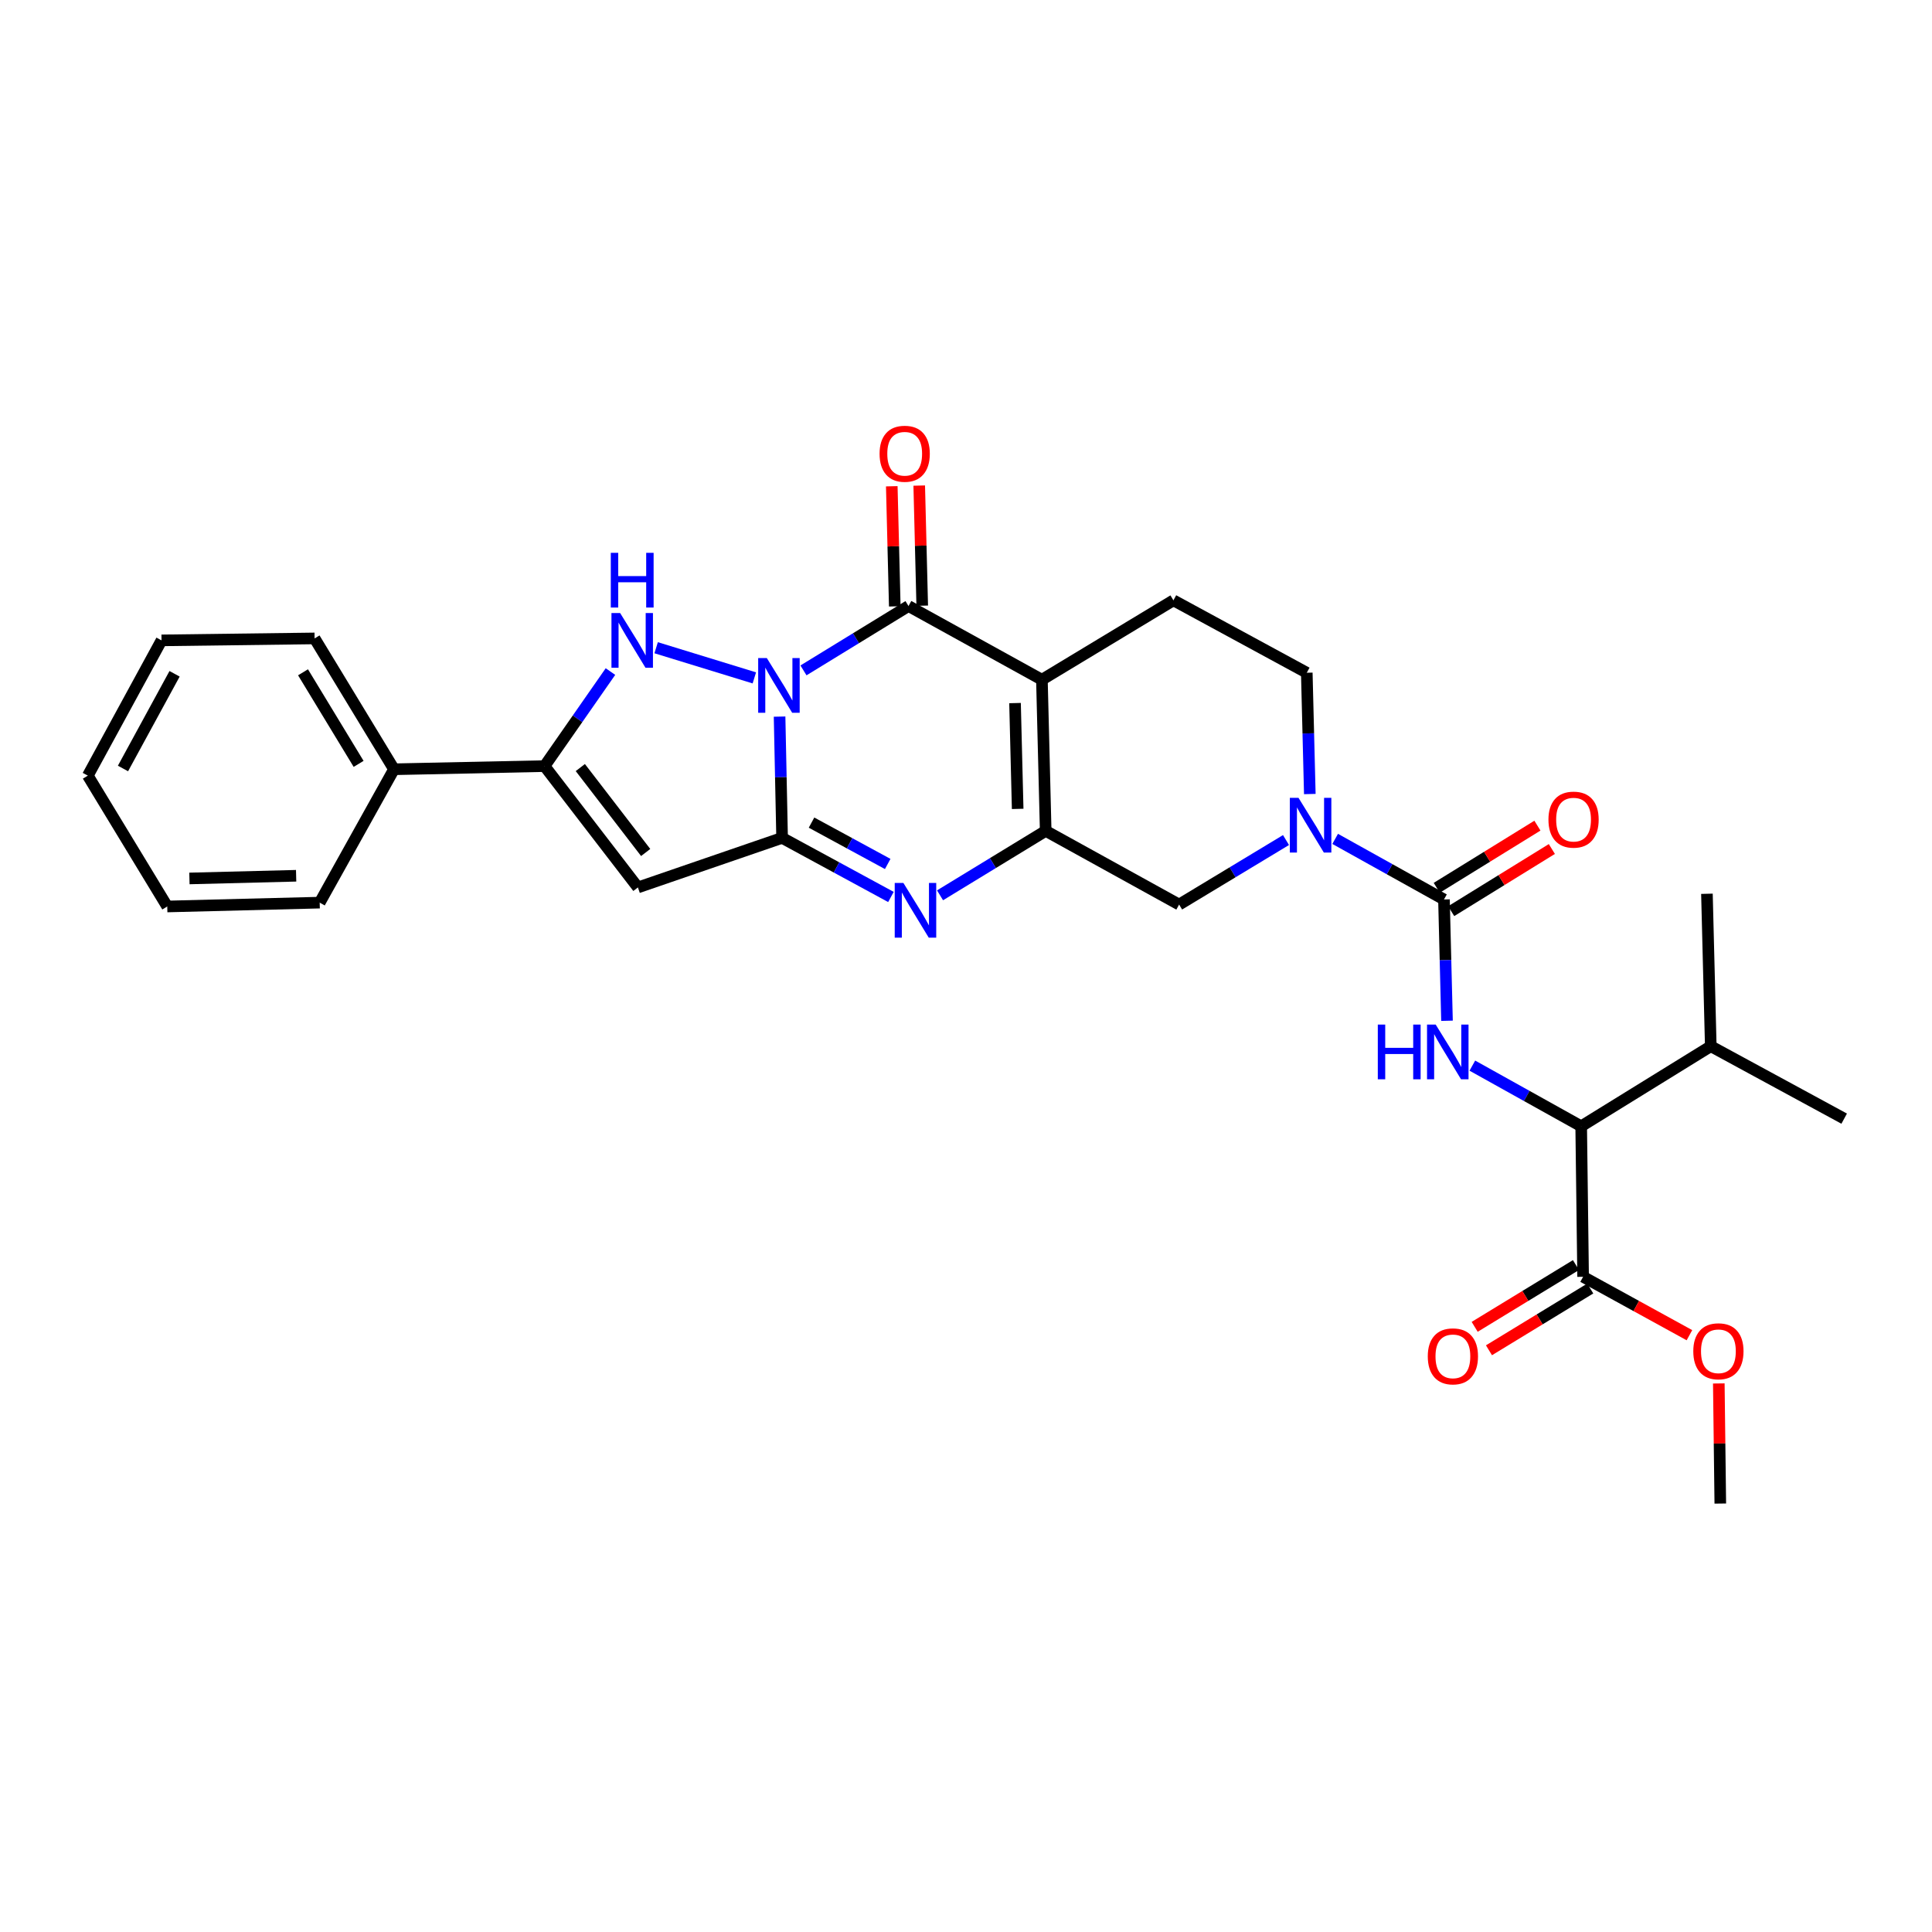 <?xml version='1.0' encoding='iso-8859-1'?>
<svg version='1.1' baseProfile='full'
              xmlns='http://www.w3.org/2000/svg'
                      xmlns:rdkit='http://www.rdkit.org/xml'
                      xmlns:xlink='http://www.w3.org/1999/xlink'
                  xml:space='preserve'
width='1000px' height='1000px' viewBox='0 0 1000 1000'>
<!-- END OF HEADER -->
<rect style='opacity:1.0;fill:#FFFFFF;stroke:none' width='1000' height='1000' x='0' y='0'> </rect>
<path class='bond-0' d='M 403.508,370.914 L 404.161,402.299' style='fill:none;fill-rule:evenodd;stroke:#0000FF;stroke-width:6px;stroke-linecap:butt;stroke-linejoin:miter;stroke-opacity:1' />
<path class='bond-0' d='M 404.161,402.299 L 404.814,433.685' style='fill:none;fill-rule:evenodd;stroke:#000000;stroke-width:6px;stroke-linecap:butt;stroke-linejoin:miter;stroke-opacity:1' />
<path class='bond-2' d='M 415.879,346.994 L 443.059,330.338' style='fill:none;fill-rule:evenodd;stroke:#0000FF;stroke-width:6px;stroke-linecap:butt;stroke-linejoin:miter;stroke-opacity:1' />
<path class='bond-2' d='M 443.059,330.338 L 470.24,313.682' style='fill:none;fill-rule:evenodd;stroke:#000000;stroke-width:6px;stroke-linecap:butt;stroke-linejoin:miter;stroke-opacity:1' />
<path class='bond-4' d='M 390.446,350.872 L 339.622,335.263' style='fill:none;fill-rule:evenodd;stroke:#0000FF;stroke-width:6px;stroke-linecap:butt;stroke-linejoin:miter;stroke-opacity:1' />
<path class='bond-5' d='M 404.814,433.685 L 432.98,448.977' style='fill:none;fill-rule:evenodd;stroke:#000000;stroke-width:6px;stroke-linecap:butt;stroke-linejoin:miter;stroke-opacity:1' />
<path class='bond-5' d='M 432.98,448.977 L 461.145,464.269' style='fill:none;fill-rule:evenodd;stroke:#0000FF;stroke-width:6px;stroke-linecap:butt;stroke-linejoin:miter;stroke-opacity:1' />
<path class='bond-5' d='M 420.046,425.782 L 439.761,436.487' style='fill:none;fill-rule:evenodd;stroke:#000000;stroke-width:6px;stroke-linecap:butt;stroke-linejoin:miter;stroke-opacity:1' />
<path class='bond-5' d='M 439.761,436.487 L 459.477,447.191' style='fill:none;fill-rule:evenodd;stroke:#0000FF;stroke-width:6px;stroke-linecap:butt;stroke-linejoin:miter;stroke-opacity:1' />
<path class='bond-6' d='M 404.814,433.685 L 330.182,459.339' style='fill:none;fill-rule:evenodd;stroke:#000000;stroke-width:6px;stroke-linecap:butt;stroke-linejoin:miter;stroke-opacity:1' />
<path class='bond-1' d='M 539.29,351.82 L 470.24,313.682' style='fill:none;fill-rule:evenodd;stroke:#000000;stroke-width:6px;stroke-linecap:butt;stroke-linejoin:miter;stroke-opacity:1' />
<path class='bond-3' d='M 539.29,351.82 L 541.248,430.061' style='fill:none;fill-rule:evenodd;stroke:#000000;stroke-width:6px;stroke-linecap:butt;stroke-linejoin:miter;stroke-opacity:1' />
<path class='bond-3' d='M 525.376,363.911 L 526.746,418.68' style='fill:none;fill-rule:evenodd;stroke:#000000;stroke-width:6px;stroke-linecap:butt;stroke-linejoin:miter;stroke-opacity:1' />
<path class='bond-13' d='M 539.29,351.82 L 607.361,310.729' style='fill:none;fill-rule:evenodd;stroke:#000000;stroke-width:6px;stroke-linecap:butt;stroke-linejoin:miter;stroke-opacity:1' />
<path class='bond-15' d='M 477.344,313.505 L 476.567,282.419' style='fill:none;fill-rule:evenodd;stroke:#000000;stroke-width:6px;stroke-linecap:butt;stroke-linejoin:miter;stroke-opacity:1' />
<path class='bond-15' d='M 476.567,282.419 L 475.789,251.334' style='fill:none;fill-rule:evenodd;stroke:#FF0000;stroke-width:6px;stroke-linecap:butt;stroke-linejoin:miter;stroke-opacity:1' />
<path class='bond-15' d='M 463.136,313.86 L 462.358,282.775' style='fill:none;fill-rule:evenodd;stroke:#000000;stroke-width:6px;stroke-linecap:butt;stroke-linejoin:miter;stroke-opacity:1' />
<path class='bond-15' d='M 462.358,282.775 L 461.581,251.689' style='fill:none;fill-rule:evenodd;stroke:#FF0000;stroke-width:6px;stroke-linecap:butt;stroke-linejoin:miter;stroke-opacity:1' />
<path class='bond-11' d='M 541.248,430.061 L 610.314,468.198' style='fill:none;fill-rule:evenodd;stroke:#000000;stroke-width:6px;stroke-linecap:butt;stroke-linejoin:miter;stroke-opacity:1' />
<path class='bond-31' d='M 541.248,430.061 L 513.905,446.737' style='fill:none;fill-rule:evenodd;stroke:#000000;stroke-width:6px;stroke-linecap:butt;stroke-linejoin:miter;stroke-opacity:1' />
<path class='bond-31' d='M 513.905,446.737 L 486.562,463.413' style='fill:none;fill-rule:evenodd;stroke:#0000FF;stroke-width:6px;stroke-linecap:butt;stroke-linejoin:miter;stroke-opacity:1' />
<path class='bond-7' d='M 315.974,347.599 L 298.917,372.067' style='fill:none;fill-rule:evenodd;stroke:#0000FF;stroke-width:6px;stroke-linecap:butt;stroke-linejoin:miter;stroke-opacity:1' />
<path class='bond-7' d='M 298.917,372.067 L 281.859,396.534' style='fill:none;fill-rule:evenodd;stroke:#000000;stroke-width:6px;stroke-linecap:butt;stroke-linejoin:miter;stroke-opacity:1' />
<path class='bond-30' d='M 330.182,459.339 L 281.859,396.534' style='fill:none;fill-rule:evenodd;stroke:#000000;stroke-width:6px;stroke-linecap:butt;stroke-linejoin:miter;stroke-opacity:1' />
<path class='bond-30' d='M 334.198,441.251 L 300.372,397.288' style='fill:none;fill-rule:evenodd;stroke:#000000;stroke-width:6px;stroke-linecap:butt;stroke-linejoin:miter;stroke-opacity:1' />
<path class='bond-18' d='M 281.859,396.534 L 203.934,398.169' style='fill:none;fill-rule:evenodd;stroke:#000000;stroke-width:6px;stroke-linecap:butt;stroke-linejoin:miter;stroke-opacity:1' />
<path class='bond-8' d='M 747.396,465.569 L 719.236,449.887' style='fill:none;fill-rule:evenodd;stroke:#000000;stroke-width:6px;stroke-linecap:butt;stroke-linejoin:miter;stroke-opacity:1' />
<path class='bond-8' d='M 719.236,449.887 L 691.077,434.205' style='fill:none;fill-rule:evenodd;stroke:#0000FF;stroke-width:6px;stroke-linecap:butt;stroke-linejoin:miter;stroke-opacity:1' />
<path class='bond-10' d='M 747.396,465.569 L 748.181,496.958' style='fill:none;fill-rule:evenodd;stroke:#000000;stroke-width:6px;stroke-linecap:butt;stroke-linejoin:miter;stroke-opacity:1' />
<path class='bond-10' d='M 748.181,496.958 L 748.966,528.347' style='fill:none;fill-rule:evenodd;stroke:#0000FF;stroke-width:6px;stroke-linecap:butt;stroke-linejoin:miter;stroke-opacity:1' />
<path class='bond-17' d='M 751.129,471.615 L 777.181,455.53' style='fill:none;fill-rule:evenodd;stroke:#000000;stroke-width:6px;stroke-linecap:butt;stroke-linejoin:miter;stroke-opacity:1' />
<path class='bond-17' d='M 777.181,455.53 L 803.234,439.444' style='fill:none;fill-rule:evenodd;stroke:#FF0000;stroke-width:6px;stroke-linecap:butt;stroke-linejoin:miter;stroke-opacity:1' />
<path class='bond-17' d='M 743.662,459.522 L 769.715,443.437' style='fill:none;fill-rule:evenodd;stroke:#000000;stroke-width:6px;stroke-linecap:butt;stroke-linejoin:miter;stroke-opacity:1' />
<path class='bond-17' d='M 769.715,443.437 L 795.767,427.351' style='fill:none;fill-rule:evenodd;stroke:#FF0000;stroke-width:6px;stroke-linecap:butt;stroke-linejoin:miter;stroke-opacity:1' />
<path class='bond-9' d='M 677.958,410.99 L 677.173,379.601' style='fill:none;fill-rule:evenodd;stroke:#0000FF;stroke-width:6px;stroke-linecap:butt;stroke-linejoin:miter;stroke-opacity:1' />
<path class='bond-9' d='M 677.173,379.601 L 676.387,348.211' style='fill:none;fill-rule:evenodd;stroke:#000000;stroke-width:6px;stroke-linecap:butt;stroke-linejoin:miter;stroke-opacity:1' />
<path class='bond-32' d='M 665.634,434.806 L 637.974,451.502' style='fill:none;fill-rule:evenodd;stroke:#0000FF;stroke-width:6px;stroke-linecap:butt;stroke-linejoin:miter;stroke-opacity:1' />
<path class='bond-32' d='M 637.974,451.502 L 610.314,468.198' style='fill:none;fill-rule:evenodd;stroke:#000000;stroke-width:6px;stroke-linecap:butt;stroke-linejoin:miter;stroke-opacity:1' />
<path class='bond-12' d='M 762.086,551.567 L 790.253,567.262' style='fill:none;fill-rule:evenodd;stroke:#0000FF;stroke-width:6px;stroke-linecap:butt;stroke-linejoin:miter;stroke-opacity:1' />
<path class='bond-12' d='M 790.253,567.262 L 818.419,582.958' style='fill:none;fill-rule:evenodd;stroke:#000000;stroke-width:6px;stroke-linecap:butt;stroke-linejoin:miter;stroke-opacity:1' />
<path class='bond-14' d='M 818.419,582.958 L 819.414,660.867' style='fill:none;fill-rule:evenodd;stroke:#000000;stroke-width:6px;stroke-linecap:butt;stroke-linejoin:miter;stroke-opacity:1' />
<path class='bond-20' d='M 818.419,582.958 L 885.495,541.52' style='fill:none;fill-rule:evenodd;stroke:#000000;stroke-width:6px;stroke-linecap:butt;stroke-linejoin:miter;stroke-opacity:1' />
<path class='bond-16' d='M 607.361,310.729 L 676.387,348.211' style='fill:none;fill-rule:evenodd;stroke:#000000;stroke-width:6px;stroke-linecap:butt;stroke-linejoin:miter;stroke-opacity:1' />
<path class='bond-19' d='M 815.715,654.799 L 789.502,670.783' style='fill:none;fill-rule:evenodd;stroke:#000000;stroke-width:6px;stroke-linecap:butt;stroke-linejoin:miter;stroke-opacity:1' />
<path class='bond-19' d='M 789.502,670.783 L 763.289,686.767' style='fill:none;fill-rule:evenodd;stroke:#FF0000;stroke-width:6px;stroke-linecap:butt;stroke-linejoin:miter;stroke-opacity:1' />
<path class='bond-19' d='M 823.114,666.934 L 796.901,682.918' style='fill:none;fill-rule:evenodd;stroke:#000000;stroke-width:6px;stroke-linecap:butt;stroke-linejoin:miter;stroke-opacity:1' />
<path class='bond-19' d='M 796.901,682.918 L 770.688,698.902' style='fill:none;fill-rule:evenodd;stroke:#FF0000;stroke-width:6px;stroke-linecap:butt;stroke-linejoin:miter;stroke-opacity:1' />
<path class='bond-21' d='M 819.414,660.867 L 846.93,675.982' style='fill:none;fill-rule:evenodd;stroke:#000000;stroke-width:6px;stroke-linecap:butt;stroke-linejoin:miter;stroke-opacity:1' />
<path class='bond-21' d='M 846.93,675.982 L 874.446,691.097' style='fill:none;fill-rule:evenodd;stroke:#FF0000;stroke-width:6px;stroke-linecap:butt;stroke-linejoin:miter;stroke-opacity:1' />
<path class='bond-22' d='M 203.934,398.169 L 162.828,330.445' style='fill:none;fill-rule:evenodd;stroke:#000000;stroke-width:6px;stroke-linecap:butt;stroke-linejoin:miter;stroke-opacity:1' />
<path class='bond-22' d='M 185.618,395.385 L 156.844,347.979' style='fill:none;fill-rule:evenodd;stroke:#000000;stroke-width:6px;stroke-linecap:butt;stroke-linejoin:miter;stroke-opacity:1' />
<path class='bond-23' d='M 203.934,398.169 L 165.473,467.203' style='fill:none;fill-rule:evenodd;stroke:#000000;stroke-width:6px;stroke-linecap:butt;stroke-linejoin:miter;stroke-opacity:1' />
<path class='bond-24' d='M 885.495,541.52 L 954.545,579.01' style='fill:none;fill-rule:evenodd;stroke:#000000;stroke-width:6px;stroke-linecap:butt;stroke-linejoin:miter;stroke-opacity:1' />
<path class='bond-25' d='M 885.495,541.52 L 883.506,462.616' style='fill:none;fill-rule:evenodd;stroke:#000000;stroke-width:6px;stroke-linecap:butt;stroke-linejoin:miter;stroke-opacity:1' />
<path class='bond-26' d='M 889.651,716.069 L 890.037,747.154' style='fill:none;fill-rule:evenodd;stroke:#FF0000;stroke-width:6px;stroke-linecap:butt;stroke-linejoin:miter;stroke-opacity:1' />
<path class='bond-26' d='M 890.037,747.154 L 890.423,778.24' style='fill:none;fill-rule:evenodd;stroke:#000000;stroke-width:6px;stroke-linecap:butt;stroke-linejoin:miter;stroke-opacity:1' />
<path class='bond-27' d='M 162.828,330.445 L 83.6,331.456' style='fill:none;fill-rule:evenodd;stroke:#000000;stroke-width:6px;stroke-linecap:butt;stroke-linejoin:miter;stroke-opacity:1' />
<path class='bond-28' d='M 165.473,467.203 L 86.569,469.193' style='fill:none;fill-rule:evenodd;stroke:#000000;stroke-width:6px;stroke-linecap:butt;stroke-linejoin:miter;stroke-opacity:1' />
<path class='bond-28' d='M 153.279,453.293 L 98.046,454.686' style='fill:none;fill-rule:evenodd;stroke:#000000;stroke-width:6px;stroke-linecap:butt;stroke-linejoin:miter;stroke-opacity:1' />
<path class='bond-33' d='M 83.6,331.456 L 45.455,401.469' style='fill:none;fill-rule:evenodd;stroke:#000000;stroke-width:6px;stroke-linecap:butt;stroke-linejoin:miter;stroke-opacity:1' />
<path class='bond-33' d='M 90.359,348.758 L 63.657,397.767' style='fill:none;fill-rule:evenodd;stroke:#000000;stroke-width:6px;stroke-linecap:butt;stroke-linejoin:miter;stroke-opacity:1' />
<path class='bond-29' d='M 86.569,469.193 L 45.455,401.469' style='fill:none;fill-rule:evenodd;stroke:#000000;stroke-width:6px;stroke-linecap:butt;stroke-linejoin:miter;stroke-opacity:1' />
<path  class='atom-0' d='M 396.912 340.621
L 406.192 355.621
Q 407.112 357.101, 408.592 359.781
Q 410.072 362.461, 410.152 362.621
L 410.152 340.621
L 413.912 340.621
L 413.912 368.941
L 410.032 368.941
L 400.072 352.541
Q 398.912 350.621, 397.672 348.421
Q 396.472 346.221, 396.112 345.541
L 396.112 368.941
L 392.432 368.941
L 392.432 340.621
L 396.912 340.621
' fill='#0000FF'/>
<path  class='atom-5' d='M 320.969 317.296
L 330.249 332.296
Q 331.169 333.776, 332.649 336.456
Q 334.129 339.136, 334.209 339.296
L 334.209 317.296
L 337.969 317.296
L 337.969 345.616
L 334.089 345.616
L 324.129 329.216
Q 322.969 327.296, 321.729 325.096
Q 320.529 322.896, 320.169 322.216
L 320.169 345.616
L 316.489 345.616
L 316.489 317.296
L 320.969 317.296
' fill='#0000FF'/>
<path  class='atom-5' d='M 316.149 286.144
L 319.989 286.144
L 319.989 298.184
L 334.469 298.184
L 334.469 286.144
L 338.309 286.144
L 338.309 314.464
L 334.469 314.464
L 334.469 301.384
L 319.989 301.384
L 319.989 314.464
L 316.149 314.464
L 316.149 286.144
' fill='#0000FF'/>
<path  class='atom-6' d='M 467.589 457.007
L 476.869 472.007
Q 477.789 473.487, 479.269 476.167
Q 480.749 478.847, 480.829 479.007
L 480.829 457.007
L 484.589 457.007
L 484.589 485.327
L 480.709 485.327
L 470.749 468.927
Q 469.589 467.007, 468.349 464.807
Q 467.149 462.607, 466.789 461.927
L 466.789 485.327
L 463.109 485.327
L 463.109 457.007
L 467.589 457.007
' fill='#0000FF'/>
<path  class='atom-10' d='M 672.101 412.963
L 681.381 427.963
Q 682.301 429.443, 683.781 432.123
Q 685.261 434.803, 685.341 434.963
L 685.341 412.963
L 689.101 412.963
L 689.101 441.283
L 685.221 441.283
L 675.261 424.883
Q 674.101 422.963, 672.861 420.763
Q 671.661 418.563, 671.301 417.883
L 671.301 441.283
L 667.621 441.283
L 667.621 412.963
L 672.101 412.963
' fill='#0000FF'/>
<path  class='atom-11' d='M 713.15 530.321
L 716.99 530.321
L 716.99 542.361
L 731.47 542.361
L 731.47 530.321
L 735.31 530.321
L 735.31 558.641
L 731.47 558.641
L 731.47 545.561
L 716.99 545.561
L 716.99 558.641
L 713.15 558.641
L 713.15 530.321
' fill='#0000FF'/>
<path  class='atom-11' d='M 743.11 530.321
L 752.39 545.321
Q 753.31 546.801, 754.79 549.481
Q 756.27 552.161, 756.35 552.321
L 756.35 530.321
L 760.11 530.321
L 760.11 558.641
L 756.23 558.641
L 746.27 542.241
Q 745.11 540.321, 743.87 538.121
Q 742.67 535.921, 742.31 535.241
L 742.31 558.641
L 738.63 558.641
L 738.63 530.321
L 743.11 530.321
' fill='#0000FF'/>
<path  class='atom-16' d='M 455.266 234.858
Q 455.266 228.058, 458.626 224.258
Q 461.986 220.458, 468.266 220.458
Q 474.546 220.458, 477.906 224.258
Q 481.266 228.058, 481.266 234.858
Q 481.266 241.738, 477.866 245.658
Q 474.466 249.538, 468.266 249.538
Q 462.026 249.538, 458.626 245.658
Q 455.266 241.778, 455.266 234.858
M 468.266 246.338
Q 472.586 246.338, 474.906 243.458
Q 477.266 240.538, 477.266 234.858
Q 477.266 229.298, 474.906 226.498
Q 472.586 223.658, 468.266 223.658
Q 463.946 223.658, 461.586 226.458
Q 459.266 229.258, 459.266 234.858
Q 459.266 240.578, 461.586 243.458
Q 463.946 246.338, 468.266 246.338
' fill='#FF0000'/>
<path  class='atom-18' d='M 801.472 424.234
Q 801.472 417.434, 804.832 413.634
Q 808.192 409.834, 814.472 409.834
Q 820.752 409.834, 824.112 413.634
Q 827.472 417.434, 827.472 424.234
Q 827.472 431.114, 824.072 435.034
Q 820.672 438.914, 814.472 438.914
Q 808.232 438.914, 804.832 435.034
Q 801.472 431.154, 801.472 424.234
M 814.472 435.714
Q 818.792 435.714, 821.112 432.834
Q 823.472 429.914, 823.472 424.234
Q 823.472 418.674, 821.112 415.874
Q 818.792 413.034, 814.472 413.034
Q 810.152 413.034, 807.792 415.834
Q 805.472 418.634, 805.472 424.234
Q 805.472 429.954, 807.792 432.834
Q 810.152 435.714, 814.472 435.714
' fill='#FF0000'/>
<path  class='atom-20' d='M 739.015 702.045
Q 739.015 695.245, 742.375 691.445
Q 745.735 687.645, 752.015 687.645
Q 758.295 687.645, 761.655 691.445
Q 765.015 695.245, 765.015 702.045
Q 765.015 708.925, 761.615 712.845
Q 758.215 716.725, 752.015 716.725
Q 745.775 716.725, 742.375 712.845
Q 739.015 708.965, 739.015 702.045
M 752.015 713.525
Q 756.335 713.525, 758.655 710.645
Q 761.015 707.725, 761.015 702.045
Q 761.015 696.485, 758.655 693.685
Q 756.335 690.845, 752.015 690.845
Q 747.695 690.845, 745.335 693.645
Q 743.015 696.445, 743.015 702.045
Q 743.015 707.765, 745.335 710.645
Q 747.695 713.525, 752.015 713.525
' fill='#FF0000'/>
<path  class='atom-22' d='M 876.443 699.416
Q 876.443 692.616, 879.803 688.816
Q 883.163 685.016, 889.443 685.016
Q 895.723 685.016, 899.083 688.816
Q 902.443 692.616, 902.443 699.416
Q 902.443 706.296, 899.043 710.216
Q 895.643 714.096, 889.443 714.096
Q 883.203 714.096, 879.803 710.216
Q 876.443 706.336, 876.443 699.416
M 889.443 710.896
Q 893.763 710.896, 896.083 708.016
Q 898.443 705.096, 898.443 699.416
Q 898.443 693.856, 896.083 691.056
Q 893.763 688.216, 889.443 688.216
Q 885.123 688.216, 882.763 691.016
Q 880.443 693.816, 880.443 699.416
Q 880.443 705.136, 882.763 708.016
Q 885.123 710.896, 889.443 710.896
' fill='#FF0000'/>
</svg>
